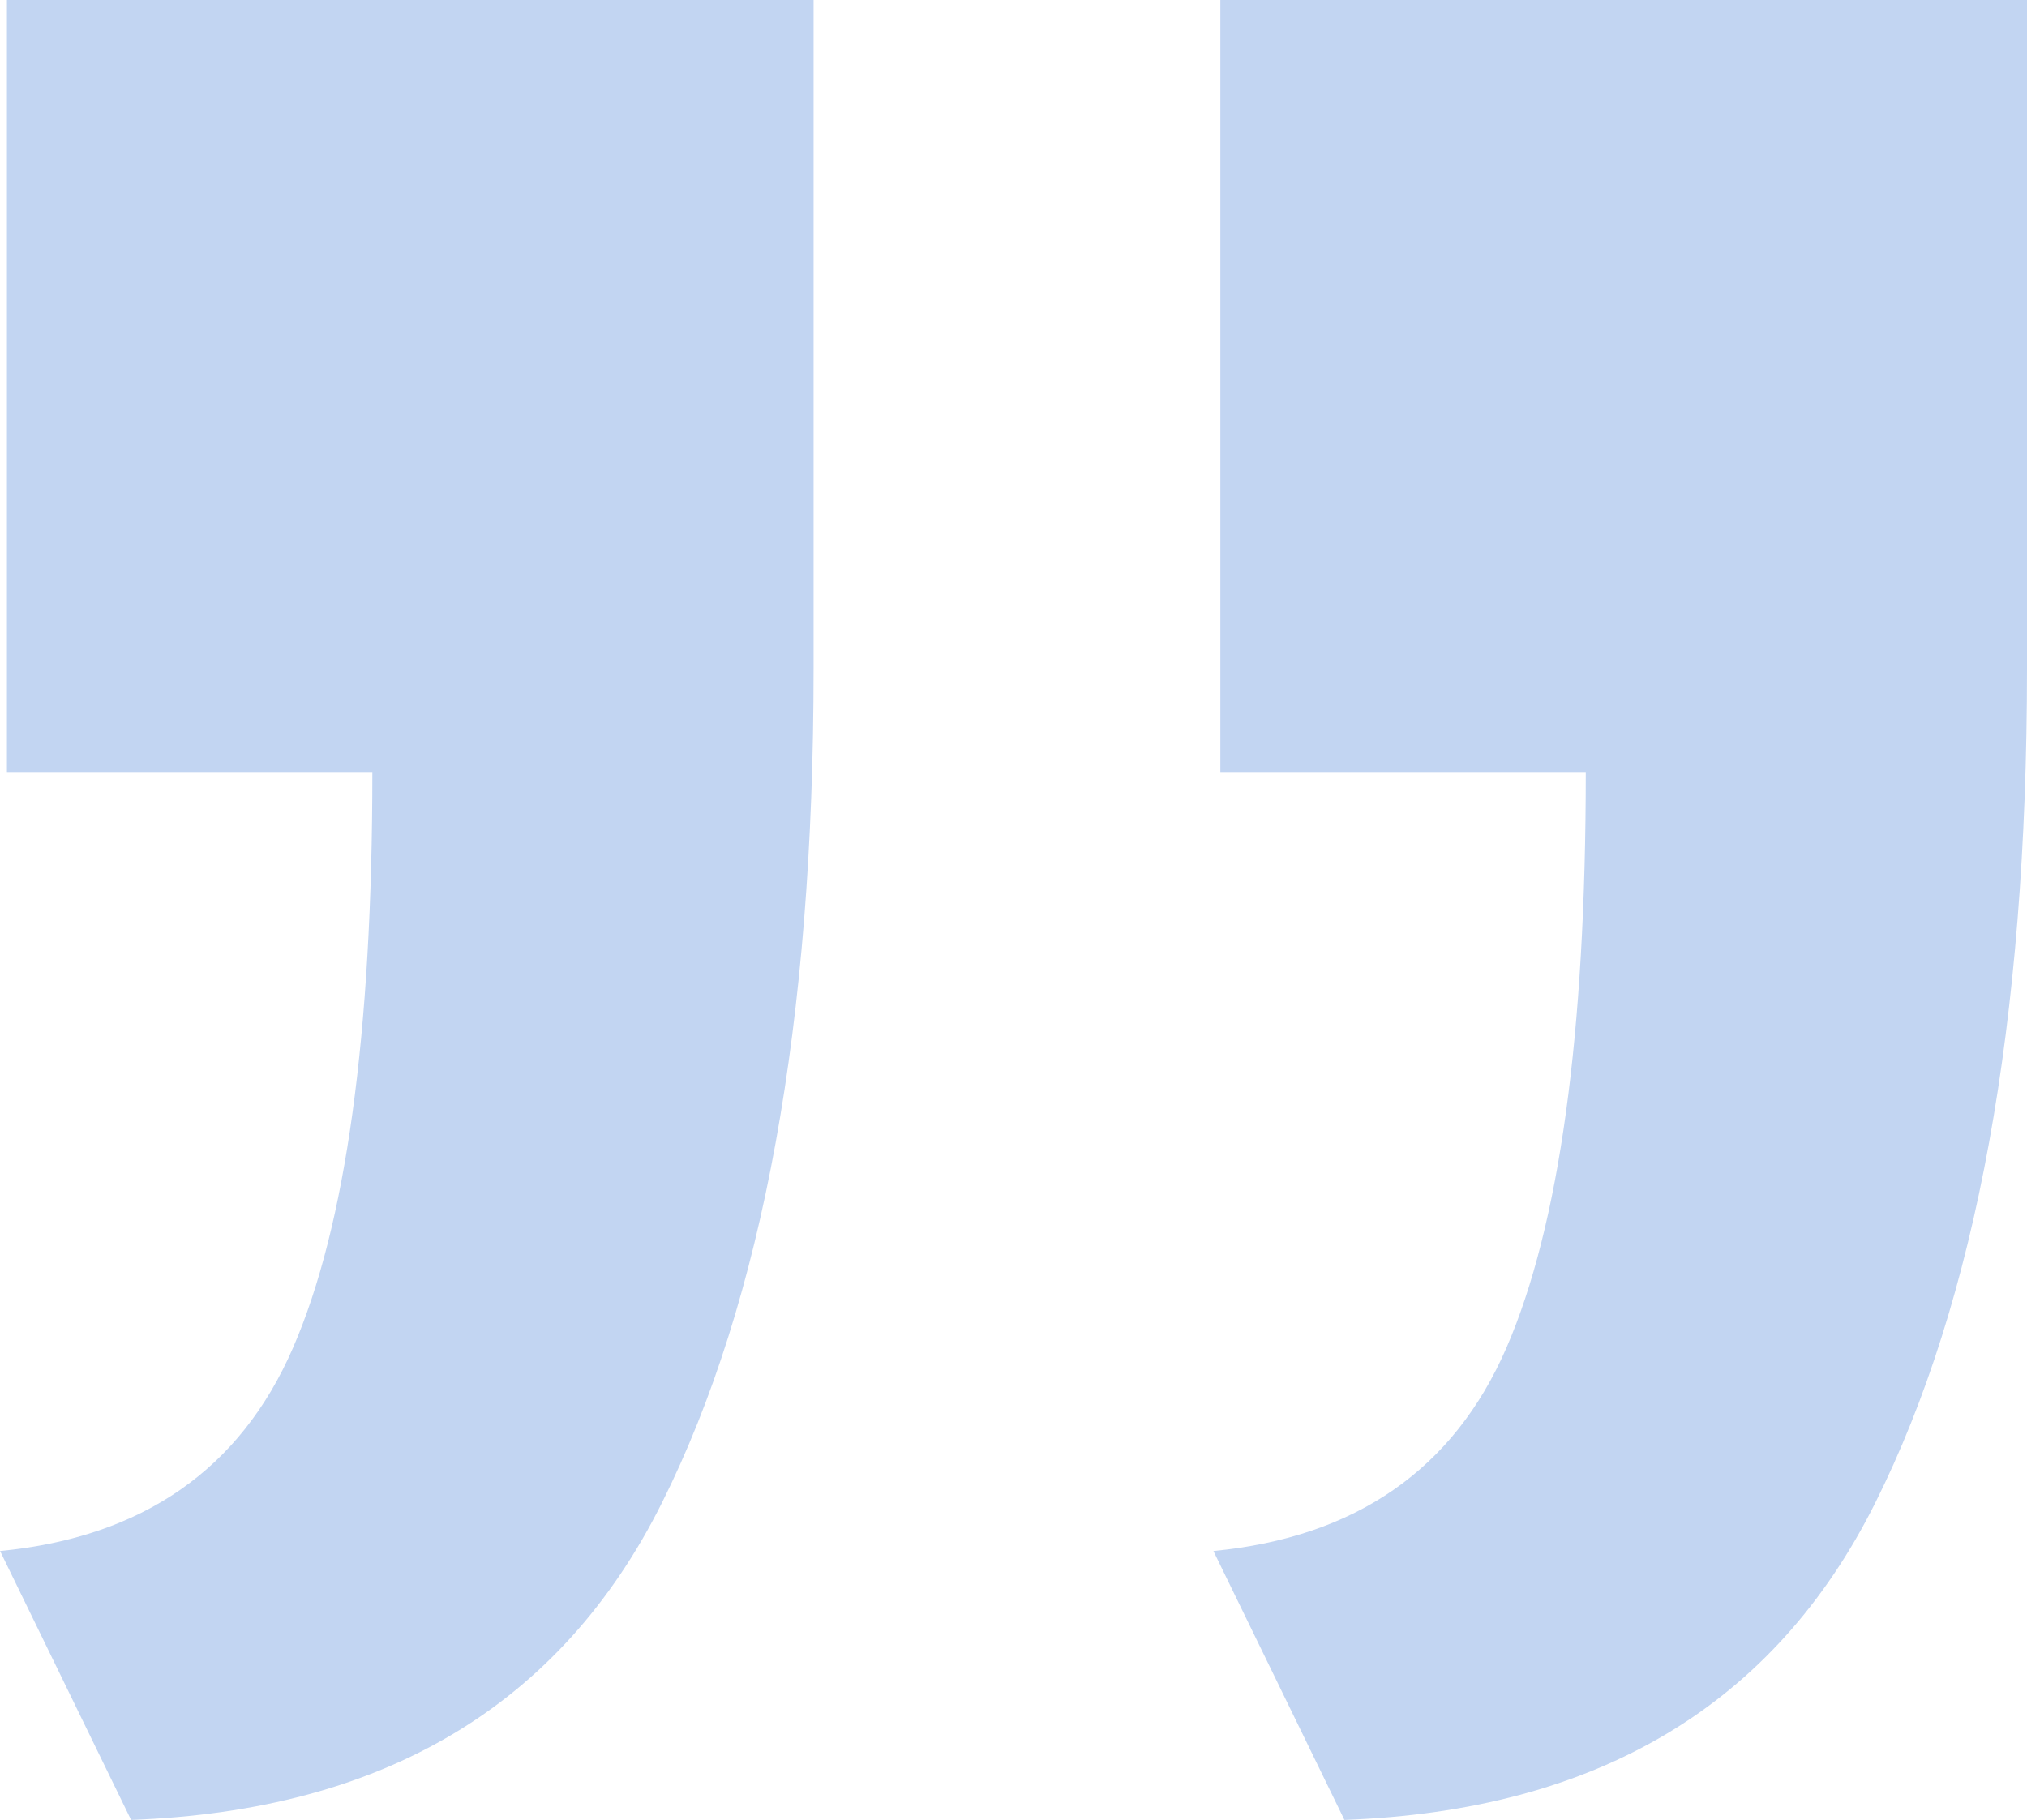<?xml version="1.0" encoding="UTF-8"?> <svg xmlns="http://www.w3.org/2000/svg" width="29.554" height="26.538" viewBox="0 0 29.554 26.538"><defs><style> .cls-1 { fill: #c2d5f2; } </style></defs><g id="Layer_1" data-name="Layer 1"></g><g id="Layer_2" data-name="Layer 2"><g id="Layer_1-2" data-name="Layer 1"><path class="cls-1" d="M29.554,0V9.751c0,5.159-.737,9.213-2.212,12.163-1.473,2.949-4.054,4.489-7.74,4.624l-1.91-3.921c2.078-.201,3.503-1.191,4.273-2.965,.771-1.776,1.156-4.574,1.156-8.394h-5.328V0h11.761ZM11.862,0V9.751c0,5.159-.737,9.213-2.211,12.163-1.473,2.949-4.054,4.489-7.74,4.624l-1.91-3.921c2.078-.201,3.503-1.191,4.272-2.965,.771-1.776,1.156-4.574,1.156-8.394H.101V0H11.862Z"></path></g></g></svg> 